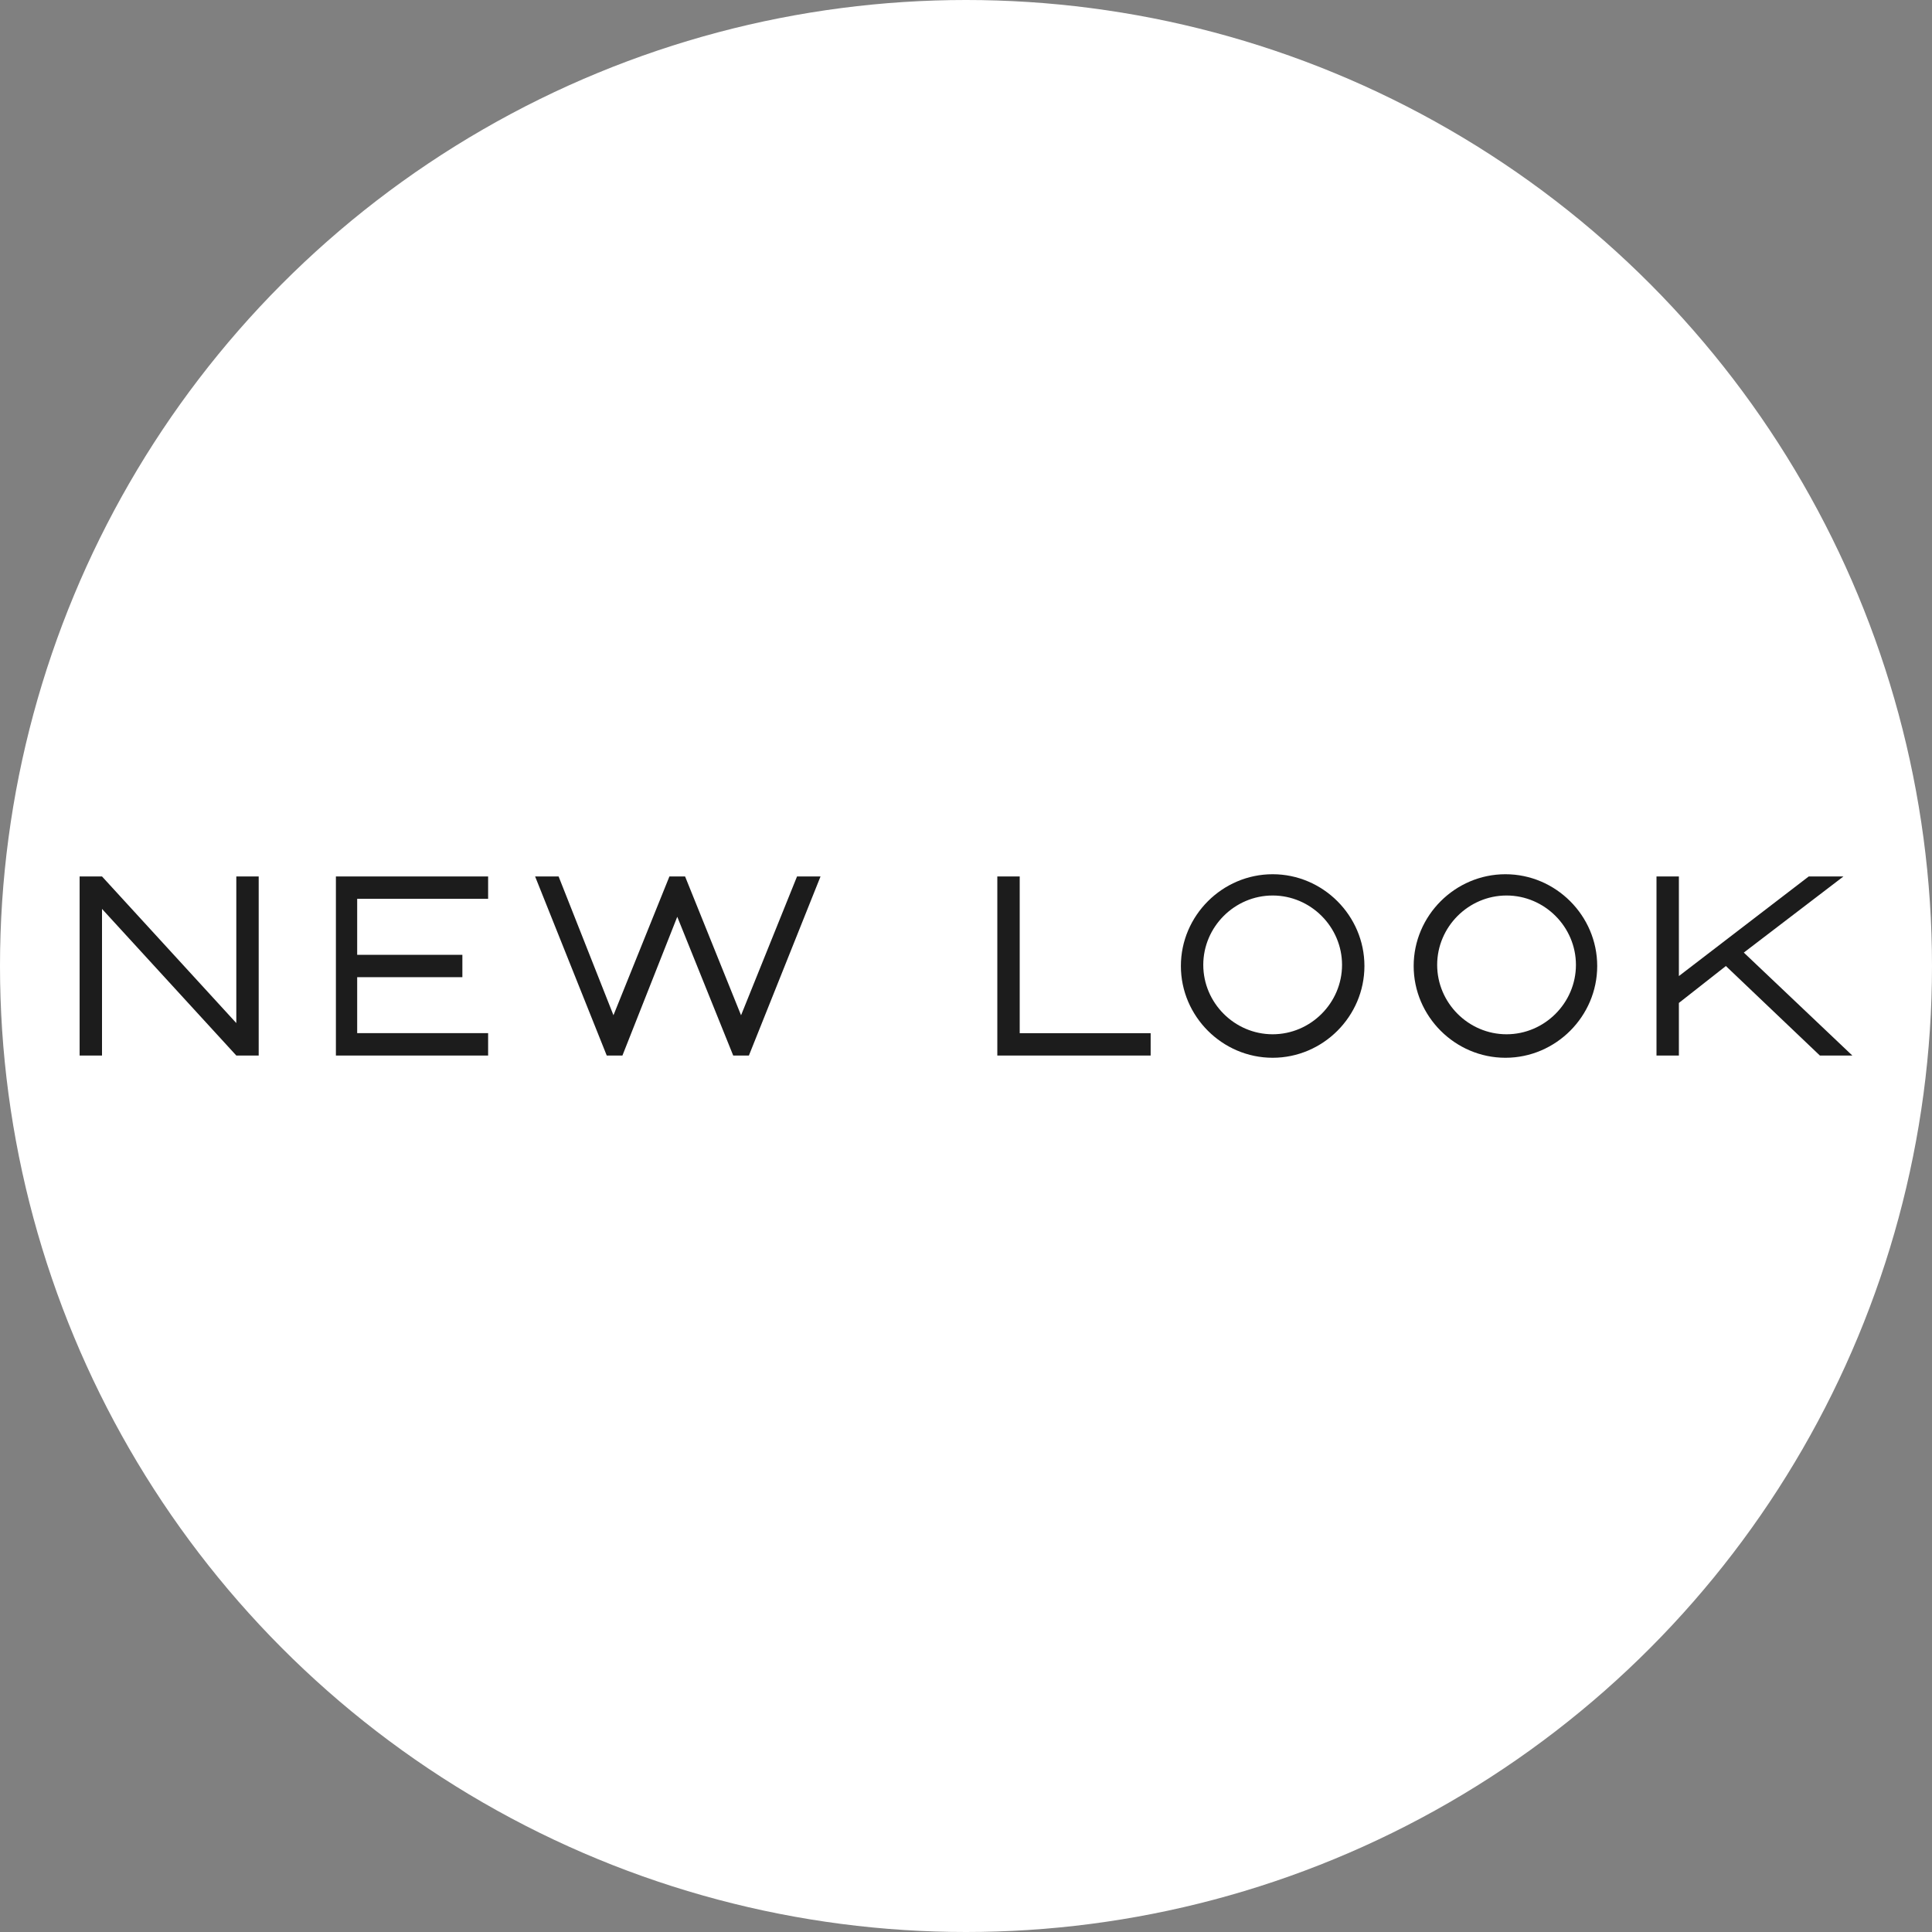 <?xml version="1.0" encoding="UTF-8"?>
<svg id="Layer_1" data-name="Layer 1" xmlns="http://www.w3.org/2000/svg" viewBox="0 0 800 800">
  <rect x="0" y="0" width="800" height="800" fill="#808080" stroke="none"/>
  <defs>
    <style>
      .cls-1 {
        fill: #1c1c1c;
      }

      .cls-2 {
        fill: #fff;
      }
    </style>
  </defs>
  <circle class="cls-2" cx="400" cy="400" r="400"/>
  <path class="cls-1" d="M306.85,420.39c-3.71-9.27-23.17-57.46-23.17-57.46h-6.49l-23.17,57.46-22.71-57.46h-9.73l29.66,74.15h6.49l22.71-57.46,23.17,57.46h6.49l29.66-74.15h-9.73l-23.17,57.46ZM139.09,437.07h63.03v-9.27h-54.22v-23.17h43.56v-9.27h-43.56v-23.17h54.22v-9.27h-63.03v74.15ZM97.85,423.63l-55.61-60.71h-9.27v74.15h9.27v-60.71l55.61,60.71h9.27v-74.15h-9.27v60.71ZM422.24,362.93h-9.27v74.15h63.49v-9.27h-54.22v-64.88ZM722.08,394.44l41.24-31.51h-14.37l-53.76,41.24v-41.24h-9.27v74.15h9.27v-21.78l19.46-15.29,38.93,37.07h13.44l-44.95-42.64ZM623.37,362c-20.85,0-38,17.15-38,38s17.15,38,38,38,38-17.15,38-38-17.15-38-38-38ZM623.83,428.27c-15.76,0-28.73-12.98-28.73-28.73s12.98-28.73,28.73-28.73,28.73,12.98,28.73,28.73-12.98,28.73-28.73,28.73ZM526.98,362c-20.85,0-38,17.15-38,38s17.15,38,38,38,38-17.15,38-38-17.15-38-38-38ZM526.98,428.27c-15.76,0-28.73-12.98-28.73-28.73s12.98-28.73,28.73-28.73,28.73,12.98,28.73,28.73-12.98,28.73-28.73,28.73Z"/>
</svg>